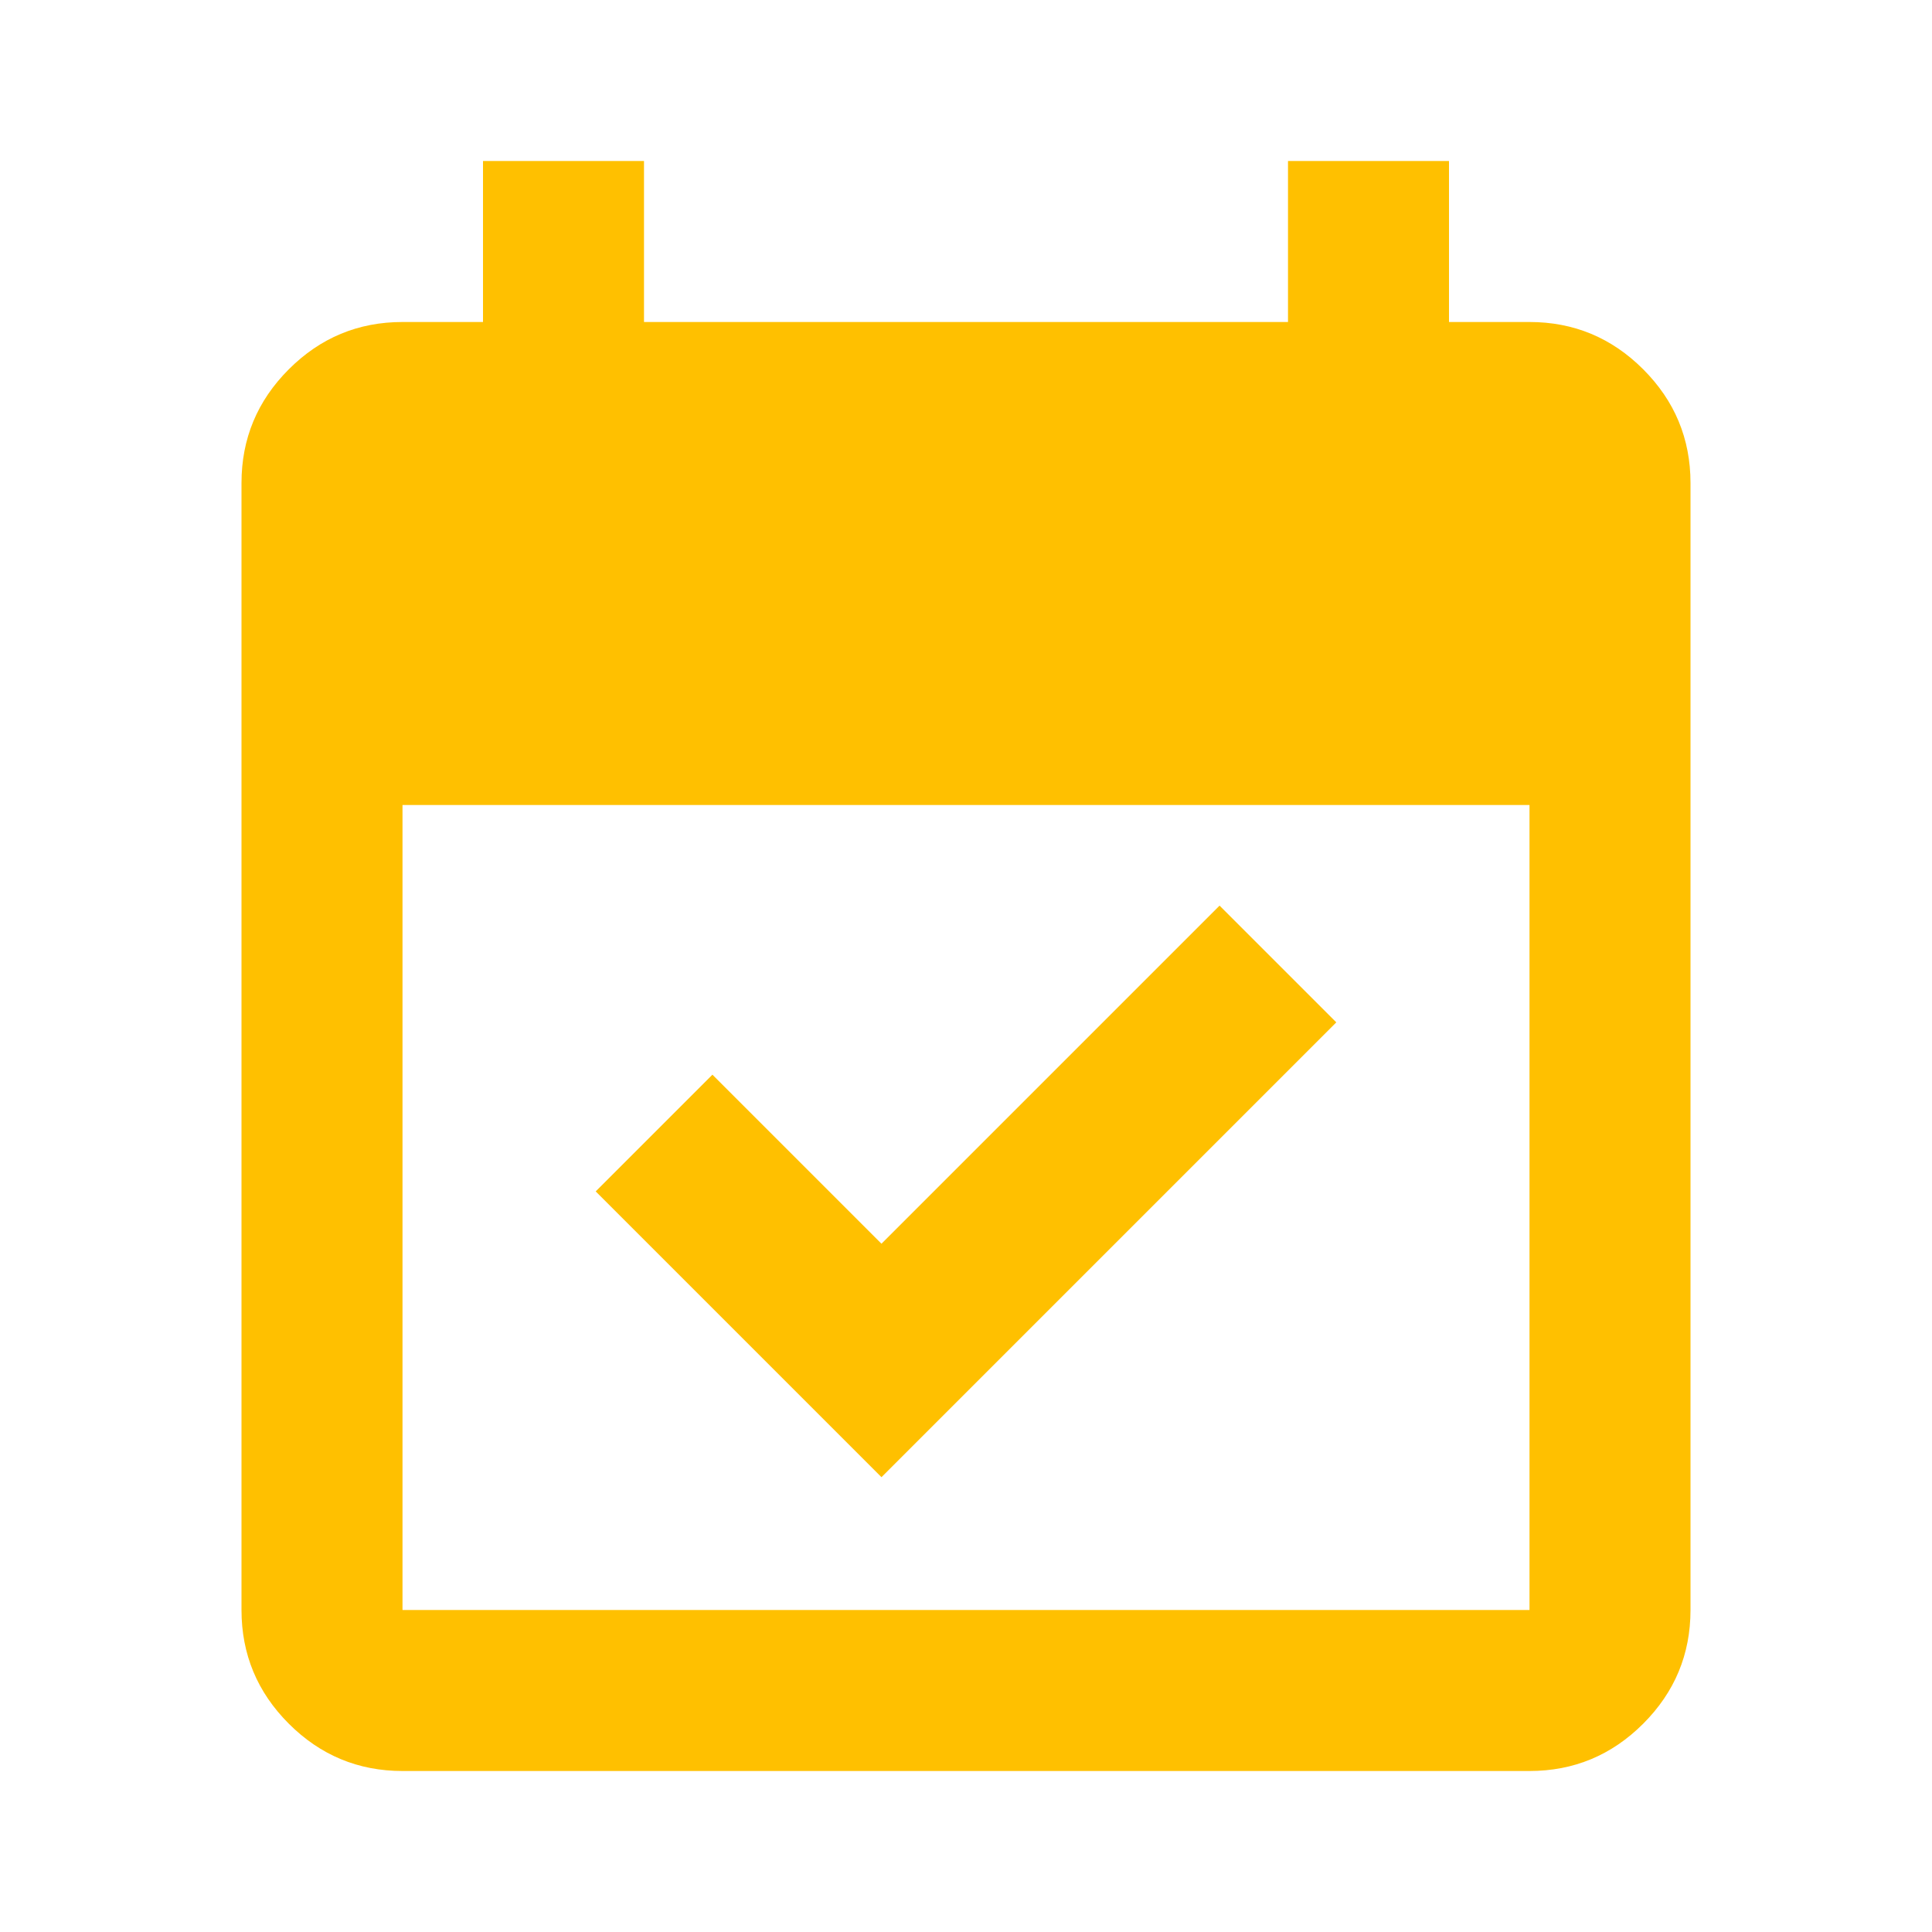 <svg width="60" height="60" viewBox="0 0 60 60" fill="none" xmlns="http://www.w3.org/2000/svg">
<mask id="mask0_2176_2324" style="mask-type:alpha" maskUnits="userSpaceOnUse" x="0" y="0" width="60" height="60">
<rect width="60" height="60" fill="#D9D9D9"/>
</mask>
<g mask="url(#mask0_2176_2324)">
<path d="M27.375 45.875L18.5 37L22.125 33.375L27.375 38.625L37.875 28.125L41.5 31.75L27.375 45.875ZM12.5 55C11.125 55 9.948 54.51 8.969 53.531C7.99 52.552 7.5 51.375 7.5 50V15C7.5 13.625 7.99 12.448 8.969 11.469C9.948 10.49 11.125 10 12.5 10H15V5H20V10H40V5H45V10H47.5C48.875 10 50.052 10.49 51.031 11.469C52.01 12.448 52.5 13.625 52.5 15V50C52.5 51.375 52.01 52.552 51.031 53.531C50.052 54.51 48.875 55 47.5 55H12.5ZM12.5 50H47.5V25H12.5V50Z" fill="#FFC000"/>
</g>
</svg>

